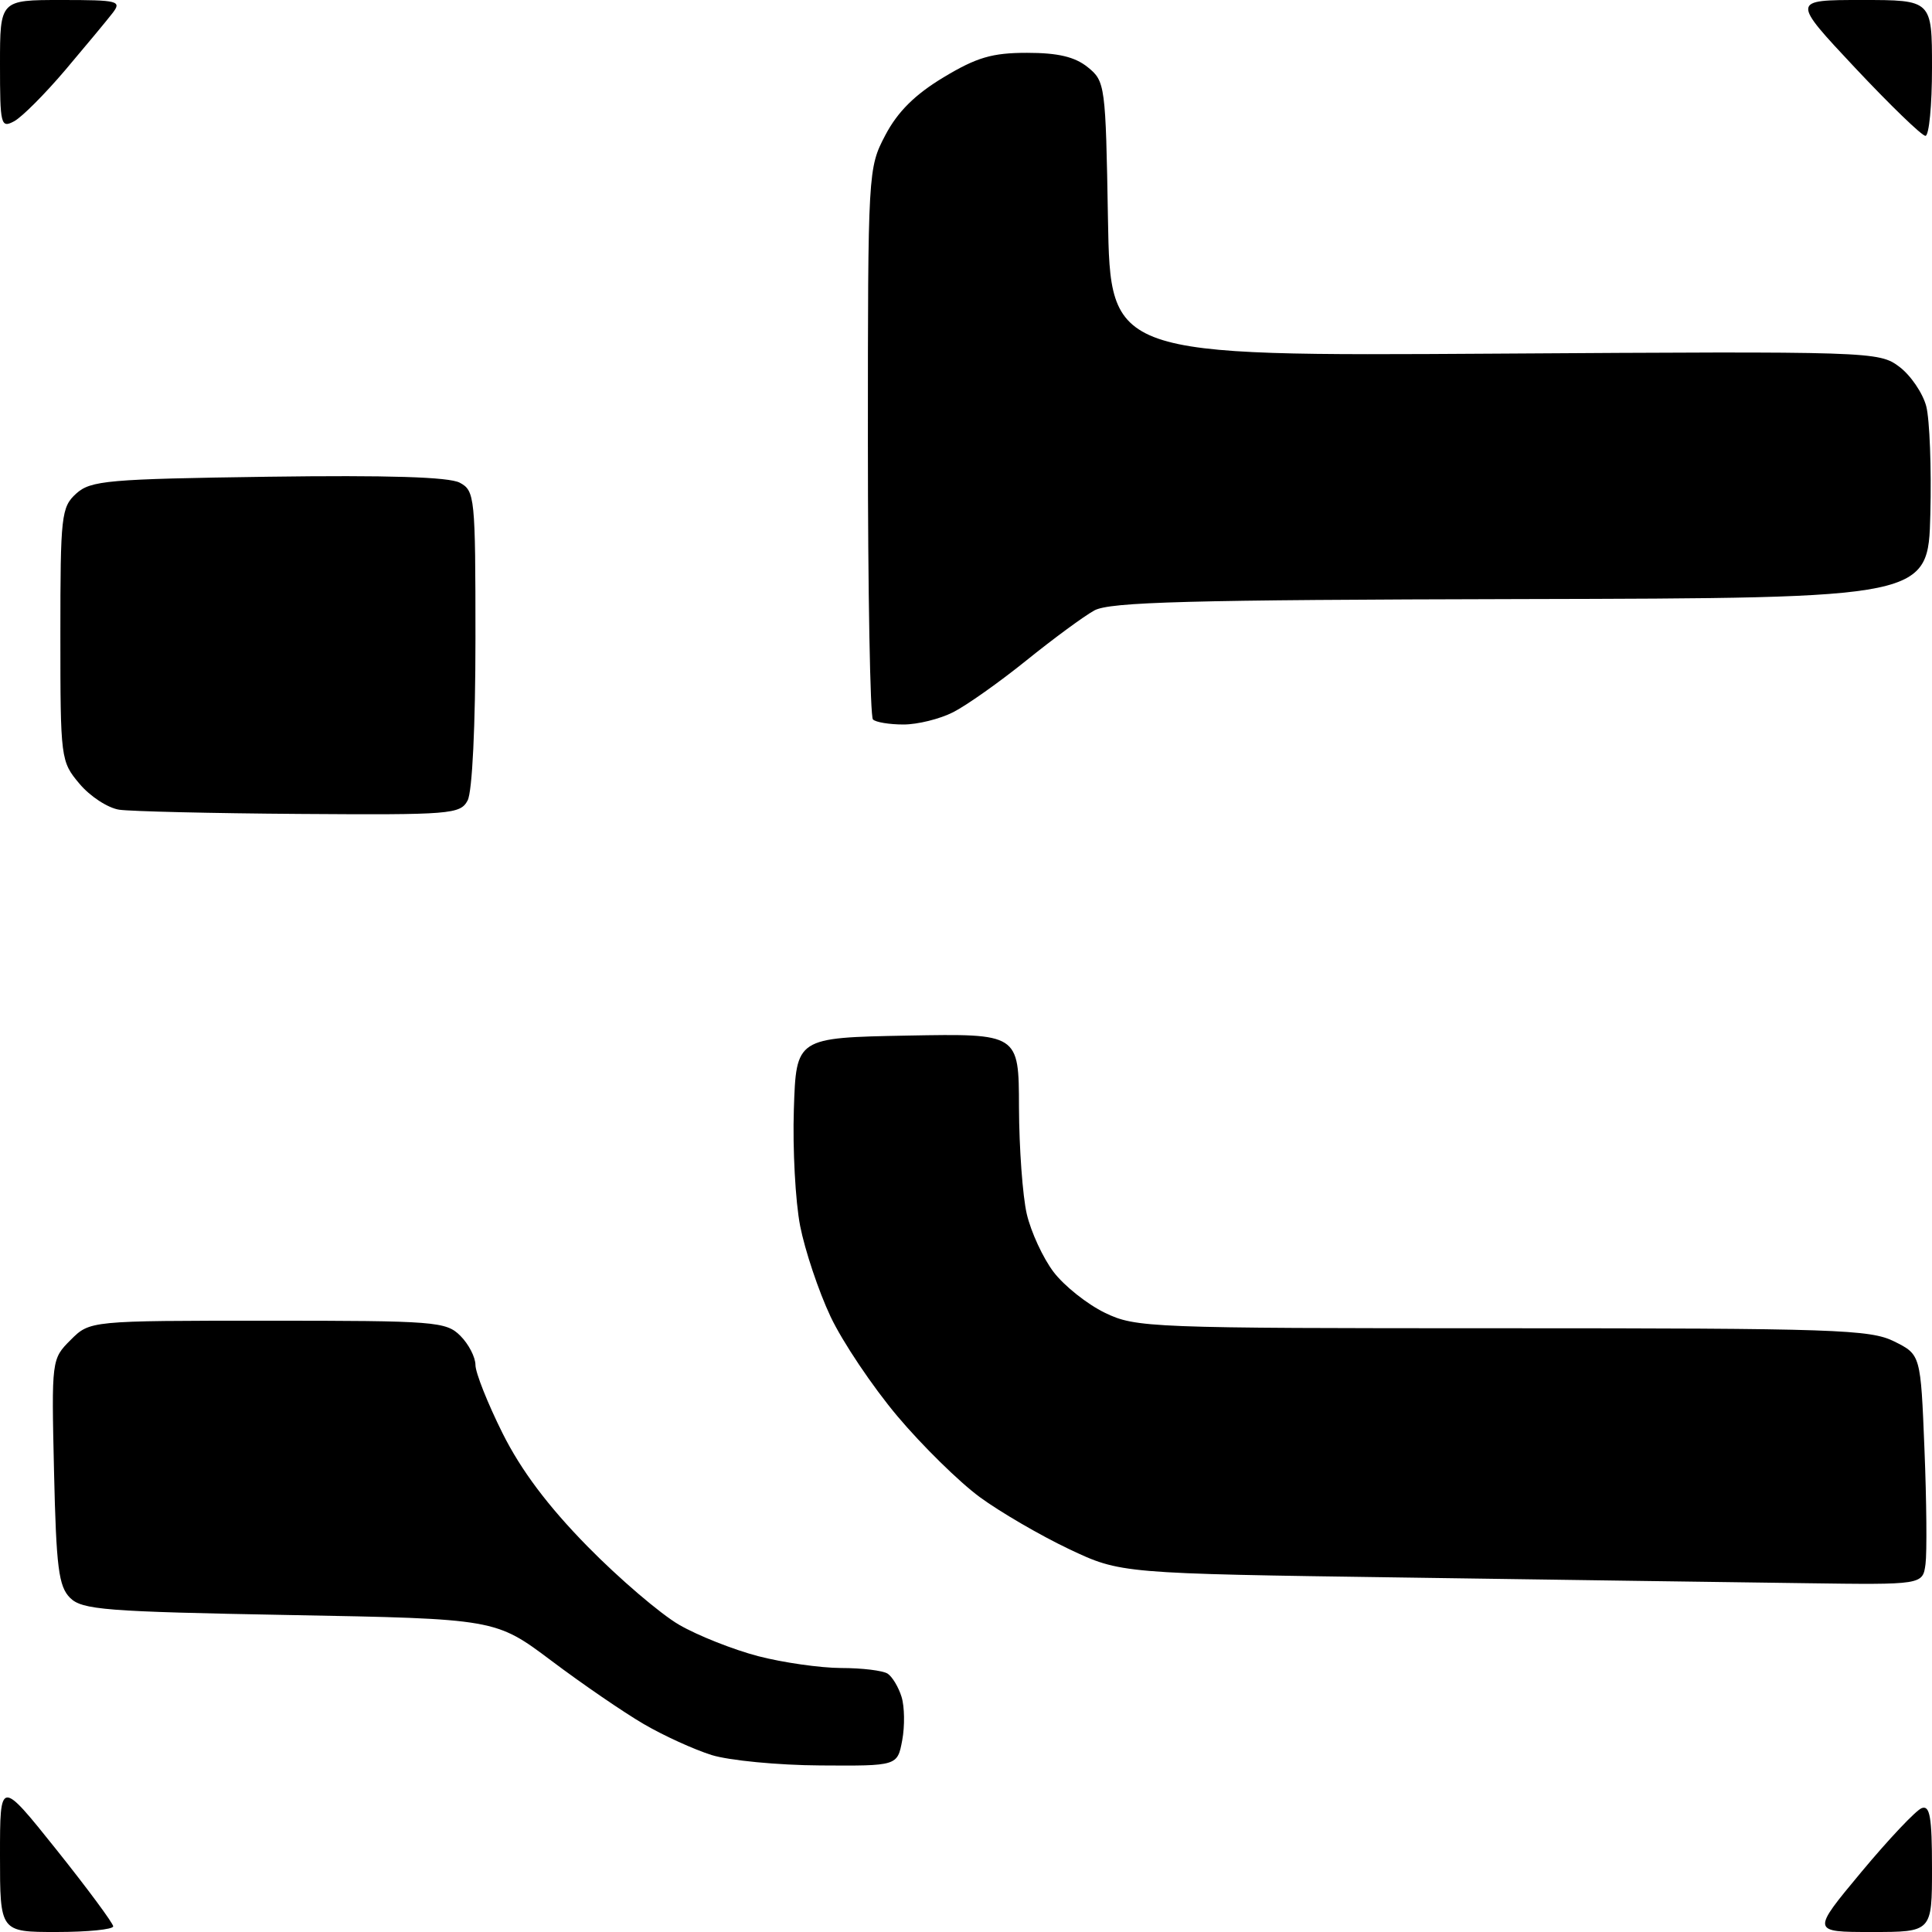 <?xml version="1.0" encoding="UTF-8" standalone="no"?>
<svg 
  version="1.1" 
  xmlns="http://www.w3.org/2000/svg" 
  xmlns:xlink="http://www.w3.org/1999/xlink" 
  xmlns:svg="http://www.w3.org/2000/svg"
  xmlns:rdf="http://www.w3.org/1999/02/22-rdf-syntax-ns#"
  xmlns:cc="http://creativecommons.org/ns#"
  xmlns:dc="http://purl.org/dc/elements/1.1/"
  viewBox="0 0 256 256"
  width="256"
  height="256"
>
<style>svg {background-color: white; }</style>"
<path stroke="none" fill="black" fill-rule="evenodd" d="M7.50,256.00C0.00,256.00 0.00,256.00 0.00,245.87C0.00,235.74 0.00,235.74 7.50,245.12C11.62,250.28 14.99,254.84 15.00,255.25C15.00,255.66 11.62,256.00 7.50,256.00zM248.01,256.00C240.02,256.00 240.02,256.00 246.63,248.06C250.27,243.69 253.87,239.88 254.63,239.59C255.72,239.17 256.00,240.76 256.00,247.53C256.00,256.00 256.00,256.00 248.01,256.00zM108.70,233.93C103.09,233.90 96.60,233.27 94.29,232.55C91.97,231.82 87.92,229.98 85.29,228.44C82.65,226.90 77.16,223.14 73.08,220.07C65.66,214.50 65.66,214.50 38.36,214.00C13.91,213.55 10.88,213.31 9.28,211.72C7.77,210.20 7.45,207.70 7.16,195.01C6.82,180.15 6.83,180.08 9.36,177.55C11.91,175.00 11.91,175.00 35.45,175.00C57.67,175.00 59.11,175.11 61.00,177.00C62.10,178.10 63.00,179.84 63.00,180.87C63.00,181.89 64.62,185.96 66.59,189.91C69.05,194.83 72.60,199.56 77.84,204.90C82.05,209.19 87.53,213.87 90.00,215.30C92.47,216.73 97.18,218.59 100.46,219.45C103.74,220.30 108.69,221.01 111.46,221.02C114.23,221.02 117.00,221.36 117.62,221.77C118.23,222.17 119.06,223.55 119.46,224.84C119.86,226.12 119.90,228.71 119.55,230.59C118.91,234.00 118.91,234.00 108.70,233.93zM239.14,209.78C230.54,209.67 206.62,209.33 186.00,209.03C148.50,208.50 148.50,208.50 141.63,205.25C137.85,203.45 132.53,200.36 129.82,198.37C127.10,196.37 122.19,191.55 118.90,187.64C115.62,183.74 111.63,177.80 110.05,174.45C108.47,171.10 106.66,165.69 106.02,162.43C105.39,159.17 105.02,152.22 105.19,147.00C105.50,137.50 105.50,137.50 120.25,137.22C135.00,136.95 135.00,136.95 135.02,146.72C135.04,152.10 135.50,158.46 136.05,160.85C136.61,163.25 138.21,166.71 139.61,168.55C141.01,170.39 144.07,172.82 146.40,173.95C150.49,175.93 152.28,176.00 199.07,176.00C243.17,176.00 247.81,176.16 251.00,177.75C254.50,179.50 254.50,179.50 255.00,192.00C255.28,198.88 255.34,205.74 255.14,207.25C254.77,210.00 254.77,210.00 239.14,209.78zM39.71,107.85C28.05,107.77 17.28,107.51 15.79,107.29C14.29,107.06 11.93,105.52 10.54,103.86C8.04,100.90 8.00,100.57 8.00,84.08C8.00,68.31 8.12,67.20 10.10,65.40C12.02,63.67 14.27,63.47 35.52,63.17C51.35,62.95 59.50,63.20 60.92,63.96C62.92,65.03 63.00,65.83 63.00,84.60C63.00,96.15 62.58,104.92 61.96,106.07C60.99,107.89 59.75,107.99 39.71,107.85zM119.72,96.00C117.86,96.00 116.03,95.70 115.67,95.33C115.30,94.97 115.00,78.39 115.00,58.49C115.00,22.61 115.02,22.28 117.31,17.91C118.94,14.81 121.23,12.53 125.02,10.25C129.42,7.60 131.46,7.00 136.09,7.00C140.20,7.00 142.43,7.53 144.14,8.91C146.44,10.77 146.51,11.28 146.81,29.00C147.13,47.18 147.13,47.18 198.02,46.86C248.06,46.54 248.95,46.57 251.66,48.59C253.17,49.72 254.78,52.09 255.24,53.84C255.69,55.60 255.94,62.03 255.78,68.14C255.50,79.26 255.50,79.26 201.50,79.38C157.54,79.48 147.04,79.76 145.00,80.89C143.62,81.65 139.57,84.63 136.00,87.51C132.43,90.39 128.06,93.48 126.30,94.37C124.54,95.27 121.58,96.00 119.72,96.00zM255.13,18.00C254.66,18.00 250.47,13.95 245.82,9.00C237.38,-0.00 237.38,-0.00 246.69,-0.00C256.00,0.00 256.00,0.00 256.00,9.00C256.00,13.95 255.61,18.00 255.13,18.00zM1.87,16.07C0.11,17.01 0.00,16.57 0.00,8.54C0.00,0.00 0.00,0.00 8.12,0.00C15.71,0.00 16.16,0.12 14.90,1.75C14.16,2.71 11.34,6.10 8.65,9.28C5.95,12.46 2.90,15.52 1.87,16.07z" />

</svg>